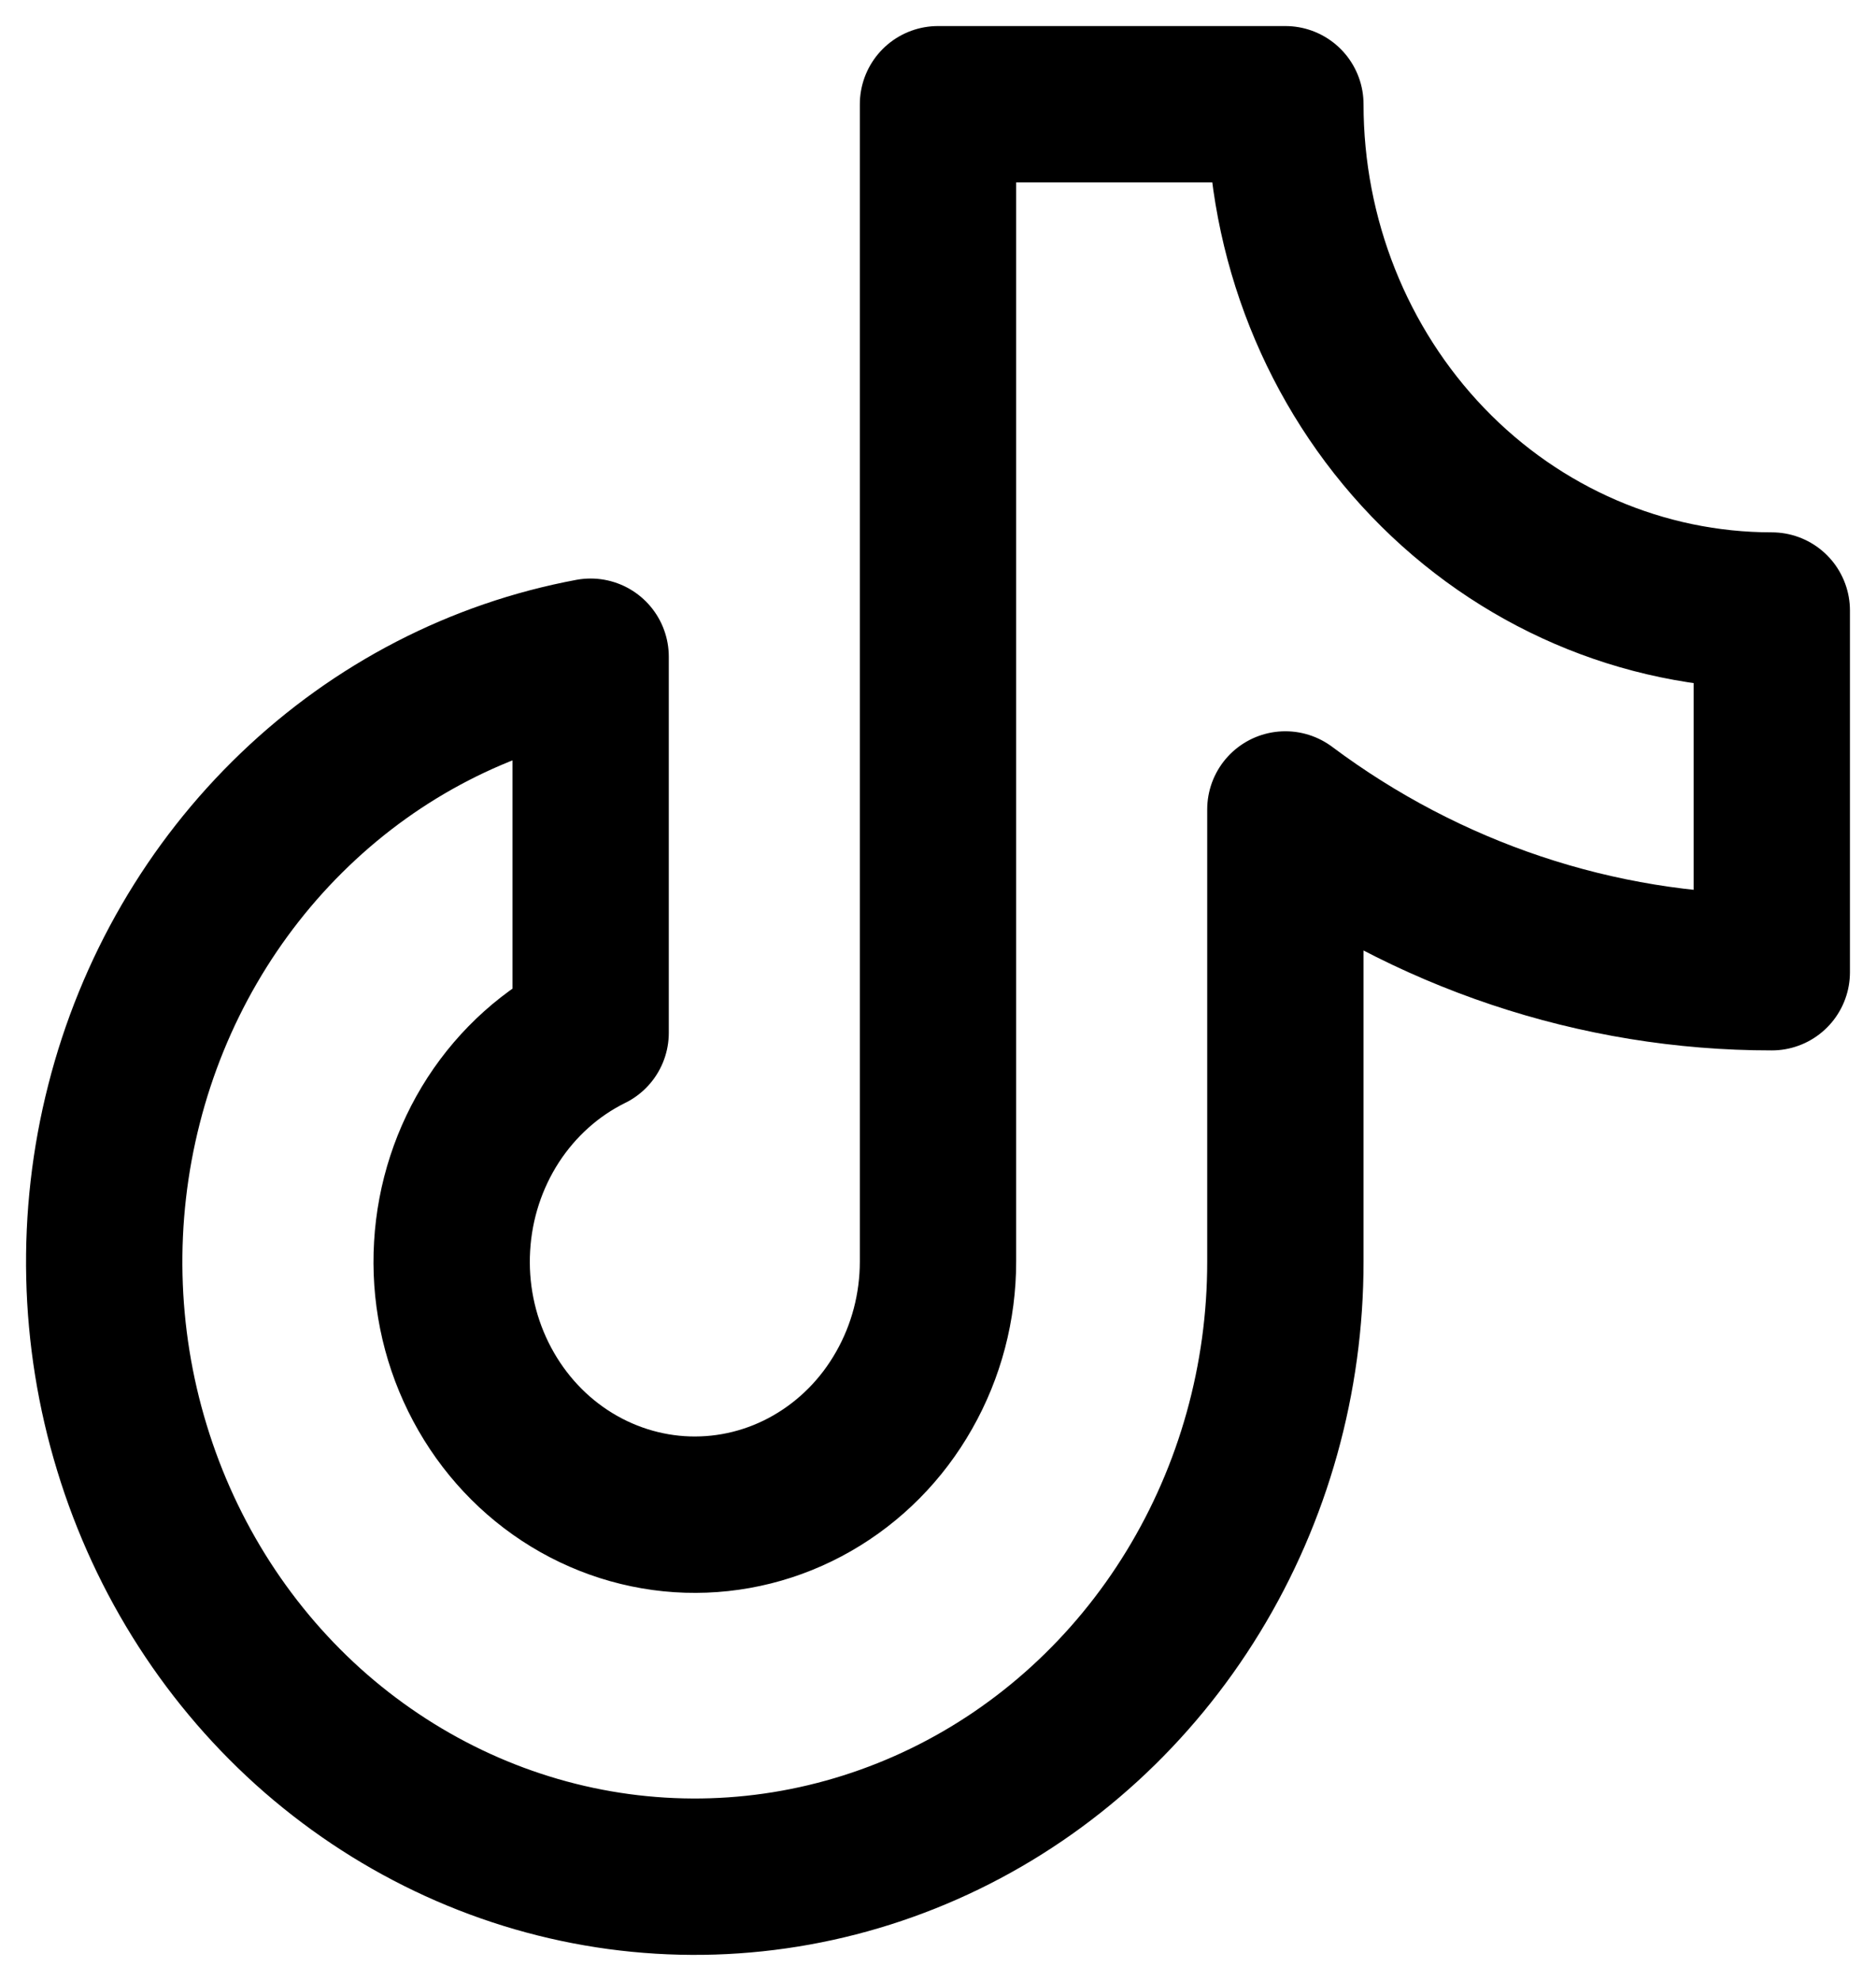 <svg width="18" height="19" viewBox="0 0 18 19" fill="none" xmlns="http://www.w3.org/2000/svg">
<path d="M12.333 7.764C13.693 8.78 15.326 9.326 17 9.325V5.856C15.762 5.856 14.575 5.345 13.7 4.434C12.825 3.523 12.333 2.288 12.333 1H9V12.1C9 12.535 8.888 12.961 8.675 13.335C8.463 13.71 8.158 14.017 7.792 14.227C7.426 14.437 7.013 14.54 6.596 14.527C6.179 14.514 5.772 14.384 5.419 14.152C5.066 13.92 4.78 13.593 4.59 13.207C4.399 12.82 4.312 12.387 4.338 11.953C4.363 11.519 4.5 11.101 4.733 10.741C4.967 10.381 5.289 10.092 5.667 9.906V6.299C4.605 6.497 3.621 7.005 2.828 7.766C2.035 8.526 1.466 9.505 1.19 10.59C0.913 11.674 0.939 12.818 1.266 13.887C1.592 14.957 2.204 15.907 3.031 16.627C3.859 17.346 4.866 17.806 5.935 17.951C7.004 18.096 8.09 17.92 9.067 17.445C10.044 16.97 10.87 16.214 11.448 15.268C12.027 14.321 12.334 13.222 12.333 12.1V7.764Z" stroke="black" stroke-width="1.5" stroke-linecap="round" stroke-linejoin="round"/>
</svg>
